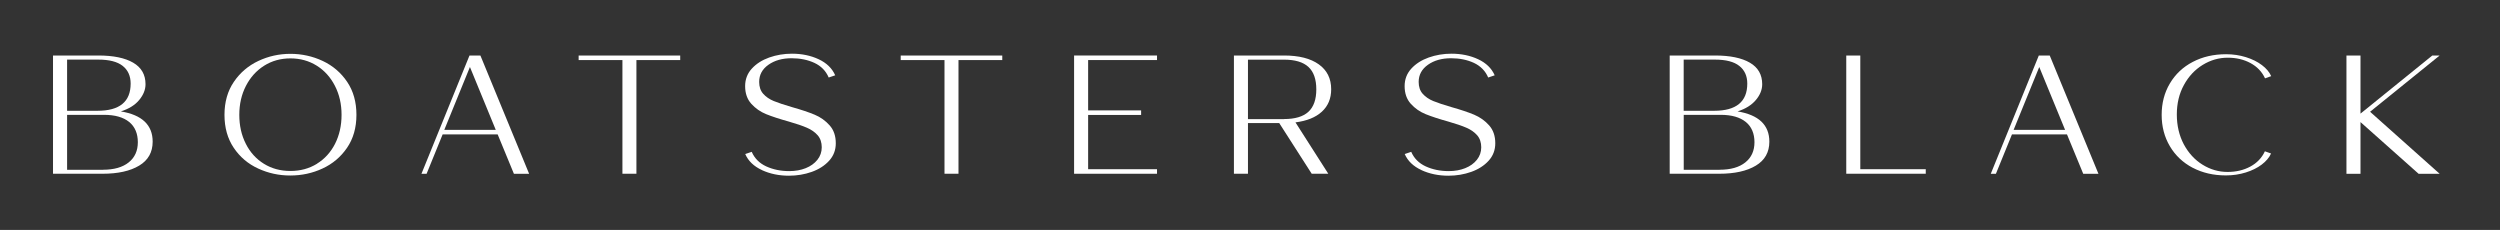 <?xml version="1.0" encoding="UTF-8" standalone="no"?>
<svg
   id="Layer_1"
   viewBox="0 0 511 47"
   version="1.1"
   width="511"
   height="47"
   xmlns="http://www.w3.org/2000/svg"
   xmlns:svg="http://www.w3.org/2000/svg">
  <rect x="0" y="0" width="511" height="47" fill="#333333" stroke="none"/>
  <defs
     id="defs1">
    <style
       id="style1">.cls-1{fill:#ffffff;stroke-width:0px;}</style>
  </defs>
  <path
     class="cls-1"
     d="m 10.834,11.344 h 9.26 c 3.07,0 5.45,0.49 7.13,1.47 1.68,0.98 2.52,2.45 2.52,4.4 0,1.11 -0.43,2.18 -1.28,3.21 -0.85,1.04 -2.1,1.82 -3.76,2.35 4.33,0.71 6.5,2.78 6.5,6.18 0,2.16 -0.92,3.8 -2.76,4.9 -1.84,1.11 -4.33,1.66 -7.48,1.66 h -10.13 v -24.18 z m 9.09,11.3 c 4.52,0 6.78,-1.85 6.78,-5.56 0,-1.54 -0.54,-2.75 -1.62,-3.61 -1.08,-0.86 -2.74,-1.29 -4.98,-1.29 h -6.39 v 10.47 h 6.22 z m 1.12,12.05 c 2.26,0 4.01,-0.5 5.26,-1.5 1.25,-1 1.87,-2.38 1.87,-4.13 0,-1.75 -0.59,-3.18 -1.78,-4.14 -1.19,-0.96 -2.89,-1.45 -5.1,-1.45 h -7.58 v 11.23 h 7.34 z"
     id="path2" />
  <path
     class="cls-1"
     d="m 52.784,34.454 c -2.06,-0.94 -3.73,-2.35 -5,-4.23 -1.27,-1.88 -1.9,-4.13 -1.9,-6.75 0,-2.62 0.64,-4.88 1.92,-6.75 1.28,-1.88 2.95,-3.3 5.01,-4.27 2.06,-0.97 4.25,-1.45 6.55,-1.45 2.3,0 4.52,0.48 6.59,1.45 2.06,0.97 3.73,2.39 5,4.27 1.27,1.88 1.9,4.13 1.9,6.75 0,2.62 -0.64,4.87 -1.92,6.74 -1.28,1.87 -2.95,3.28 -5.01,4.23 -2.06,0.96 -4.26,1.43 -6.59,1.43 -2.33,0 -4.49,-0.47 -6.55,-1.42 z m 12,-0.99 c 1.58,-0.98 2.82,-2.34 3.7,-4.07 0.88,-1.74 1.33,-3.71 1.33,-5.92 0,-2.21 -0.45,-4.16 -1.35,-5.92 -0.9,-1.76 -2.14,-3.14 -3.72,-4.13 -1.58,-0.99 -3.38,-1.49 -5.38,-1.49 -2,0 -3.8,0.5 -5.38,1.5 -1.58,1 -2.82,2.38 -3.72,4.13 -0.9,1.75 -1.35,3.72 -1.35,5.91 0,2.19 0.44,4.16 1.33,5.91 0.88,1.75 2.12,3.11 3.7,4.09 1.58,0.98 3.39,1.47 5.42,1.47 2.03,0 3.83,-0.49 5.42,-1.47 z"
     id="path3" />
  <path
     class="cls-1"
     d="m 95.954,11.344 h 2.24 l 9.96,24.18 h -3.11 l -3.32,-8.05 H 90.474 l -3.28,8.05 h -1.05 l 9.82,-24.18 z m 5.38,15.2 -5.28,-12.85 -5.24,12.85 z"
     id="path4" />
  <path
     class="cls-1"
     d="m 127.224,12.274 h -8.95 v -0.93 h 20.76 v 0.93 h -8.95 v 23.24 h -2.86 z"
     id="path5" />
  <path
     class="cls-1"
     d="m 155.744,34.764 c -1.65,-0.76 -2.8,-1.85 -3.42,-3.28 l 1.33,-0.45 c 0.58,1.34 1.57,2.33 2.95,2.97 1.39,0.64 2.96,0.97 4.73,0.97 1.23,0 2.35,-0.2 3.35,-0.6 1,-0.4 1.8,-0.97 2.39,-1.71 0.59,-0.74 0.89,-1.59 0.89,-2.56 0,-0.97 -0.27,-1.8 -0.82,-2.44 -0.55,-0.63 -1.28,-1.15 -2.2,-1.55 -0.92,-0.4 -2.15,-0.82 -3.69,-1.26 -1.91,-0.53 -3.46,-1.04 -4.65,-1.52 -1.19,-0.48 -2.2,-1.19 -3.04,-2.12 -0.84,-0.93 -1.26,-2.14 -1.26,-3.61 0,-1.38 0.45,-2.57 1.36,-3.57 0.91,-1 2.1,-1.76 3.56,-2.28 1.47,-0.52 3.02,-0.78 4.65,-0.78 2.03,0 3.85,0.38 5.47,1.14 1.62,0.76 2.74,1.85 3.37,3.28 l -1.33,0.45 c -0.58,-1.36 -1.55,-2.35 -2.92,-2.99 -1.36,-0.63 -2.92,-0.95 -4.66,-0.95 -1.89,0 -3.47,0.44 -4.73,1.33 -1.27,0.89 -1.9,2.05 -1.9,3.51 0,0.99 0.27,1.8 0.82,2.42 0.55,0.62 1.27,1.12 2.17,1.49 0.9,0.37 2.14,0.78 3.72,1.24 1.89,0.53 3.43,1.05 4.63,1.55 1.2,0.5 2.22,1.23 3.06,2.18 0.84,0.94 1.26,2.16 1.26,3.66 0,1.38 -0.45,2.57 -1.36,3.57 -0.91,1 -2.1,1.76 -3.56,2.28 -1.47,0.52 -3.02,0.78 -4.65,0.78 -2.03,0 -3.87,-0.38 -5.52,-1.14 z"
     id="path6" />
  <path
     class="cls-1"
     d="m 193.054,12.274 h -8.95 v -0.93 h 20.76 v 0.93 h -8.95 v 23.24 h -2.86 z"
     id="path7" />
  <path
     class="cls-1"
     d="m 219.544,11.344 h 16.95 v 0.93 h -14.08 v 10.29 h 10.83 v 0.93 h -10.83 v 11.09 h 14.08 v 0.93 h -16.95 v -24.18 z"
     id="path8" />
  <path
     class="cls-1"
     d="m 252.214,11.344 h 10.24 c 3.05,0 5.42,0.6 7.11,1.81 1.69,1.21 2.53,2.91 2.53,5.09 0,1.89 -0.63,3.41 -1.9,4.58 -1.27,1.17 -3.07,1.89 -5.4,2.19 l 6.71,10.5 h -3.39 l -6.64,-10.36 h -6.39 v 10.36 h -2.87 v -24.18 z m 10.24,12.99 c 2.24,0 3.9,-0.49 4.98,-1.48 1.08,-0.99 1.62,-2.52 1.62,-4.59 0,-2.07 -0.54,-3.6 -1.62,-4.59 -1.08,-0.99 -2.74,-1.48 -4.98,-1.48 h -7.37 v 12.16 h 7.37 z"
     id="path9" />
  <path
     class="cls-1"
     d="m 290.544,34.764 c -1.65,-0.76 -2.8,-1.85 -3.42,-3.28 l 1.33,-0.45 c 0.58,1.34 1.57,2.33 2.95,2.97 1.39,0.64 2.96,0.97 4.73,0.97 1.23,0 2.35,-0.2 3.35,-0.6 1,-0.4 1.8,-0.97 2.39,-1.71 0.59,-0.74 0.89,-1.59 0.89,-2.56 0,-0.97 -0.27,-1.8 -0.82,-2.44 -0.55,-0.63 -1.28,-1.15 -2.2,-1.55 -0.92,-0.4 -2.15,-0.82 -3.69,-1.26 -1.91,-0.53 -3.46,-1.04 -4.65,-1.52 -1.19,-0.48 -2.2,-1.19 -3.04,-2.12 -0.84,-0.93 -1.26,-2.14 -1.26,-3.61 0,-1.38 0.45,-2.57 1.36,-3.57 0.91,-1 2.1,-1.76 3.56,-2.28 1.47,-0.52 3.02,-0.78 4.65,-0.78 2.03,0 3.85,0.38 5.47,1.14 1.62,0.76 2.74,1.85 3.37,3.28 l -1.33,0.45 c -0.58,-1.36 -1.56,-2.35 -2.92,-2.99 -1.36,-0.63 -2.92,-0.95 -4.66,-0.95 -1.89,0 -3.47,0.44 -4.73,1.33 -1.26,0.89 -1.9,2.05 -1.9,3.51 0,0.99 0.27,1.8 0.82,2.42 0.55,0.62 1.27,1.12 2.17,1.49 0.9,0.37 2.14,0.78 3.72,1.24 1.89,0.53 3.43,1.05 4.63,1.55 1.2,0.51 2.22,1.23 3.06,2.18 0.84,0.94 1.26,2.16 1.26,3.66 0,1.38 -0.45,2.57 -1.36,3.57 -0.91,1 -2.1,1.76 -3.56,2.28 -1.47,0.52 -3.02,0.78 -4.65,0.78 -2.03,0 -3.87,-0.38 -5.52,-1.14 z"
     id="path10" />
  <path
     class="cls-1"
     d="m 341.284,11.344 h 9.26 c 3.08,0 5.45,0.49 7.13,1.47 1.68,0.98 2.52,2.45 2.52,4.4 0,1.11 -0.42,2.18 -1.28,3.21 -0.86,1.03 -2.1,1.82 -3.76,2.35 4.33,0.71 6.5,2.78 6.5,6.18 0,2.16 -0.92,3.8 -2.76,4.9 -1.84,1.11 -4.33,1.66 -7.48,1.66 h -10.13 v -24.18 z m 9.08,11.3 c 4.52,0 6.78,-1.85 6.78,-5.56 0,-1.54 -0.54,-2.75 -1.63,-3.61 -1.08,-0.86 -2.74,-1.29 -4.98,-1.29 h -6.39 v 10.47 h 6.22 z m 1.12,12.05 c 2.26,0 4.01,-0.5 5.26,-1.5 1.25,-1 1.87,-2.38 1.87,-4.13 0,-1.75 -0.59,-3.18 -1.78,-4.14 -1.19,-0.96 -2.89,-1.45 -5.1,-1.45 h -7.58 v 11.23 h 7.34 z"
     id="path11" />
  <path
     class="cls-1"
     d="m 377.374,11.344 h 2.87 v 23.24 h 13.38 v 0.93 h -16.25 v -24.18 z"
     id="path12" />
  <path
     class="cls-1"
     d="m 416.724,11.344 h 2.24 l 9.96,24.18 h -3.11 l -3.32,-8.05 h -11.25 l -3.28,8.05 h -1.05 l 9.82,-24.18 z m 5.38,15.2 -5.28,-12.85 -5.24,12.85 z"
     id="path13" />
  <path
     class="cls-1"
     d="m 448.184,34.294 c -1.99,-1.05 -3.55,-2.52 -4.66,-4.4 -1.12,-1.89 -1.68,-4.03 -1.68,-6.42 0,-2.39 0.56,-4.54 1.68,-6.42 1.12,-1.89 2.68,-3.36 4.68,-4.4 2,-1.05 4.27,-1.57 6.81,-1.57 1.42,0 2.77,0.2 4.05,0.6 1.28,0.4 2.37,0.94 3.27,1.62 0.9,0.68 1.53,1.43 1.9,2.26 l -1.26,0.45 c -0.63,-1.36 -1.63,-2.4 -2.99,-3.13 -1.36,-0.73 -2.91,-1.09 -4.63,-1.09 -1.82,0 -3.52,0.49 -5.12,1.47 -1.6,0.98 -2.88,2.35 -3.84,4.11 -0.97,1.76 -1.45,3.77 -1.45,6.03 0,2.26 0.48,4.31 1.43,6.1 0.96,1.78 2.23,3.17 3.83,4.16 1.6,0.99 3.3,1.48 5.12,1.48 1.72,0 3.27,-0.36 4.63,-1.09 1.36,-0.73 2.36,-1.77 2.99,-3.13 l 1.26,0.45 c -0.37,0.83 -1.01,1.58 -1.9,2.26 -0.9,0.68 -1.99,1.22 -3.27,1.62 -1.28,0.4 -2.63,0.6 -4.05,0.6 -2.54,0 -4.81,-0.52 -6.8,-1.57 z"
     id="path14" />
  <path
     class="cls-1"
     d="m 479.614,11.344 h 2.87 v 11.88 l 14.68,-11.88 h 1.5 l -14.22,11.5 14.22,12.68 h -4.3 l -11.88,-10.57 v 10.57 h -2.87 z"
     id="path15" />
</svg>
